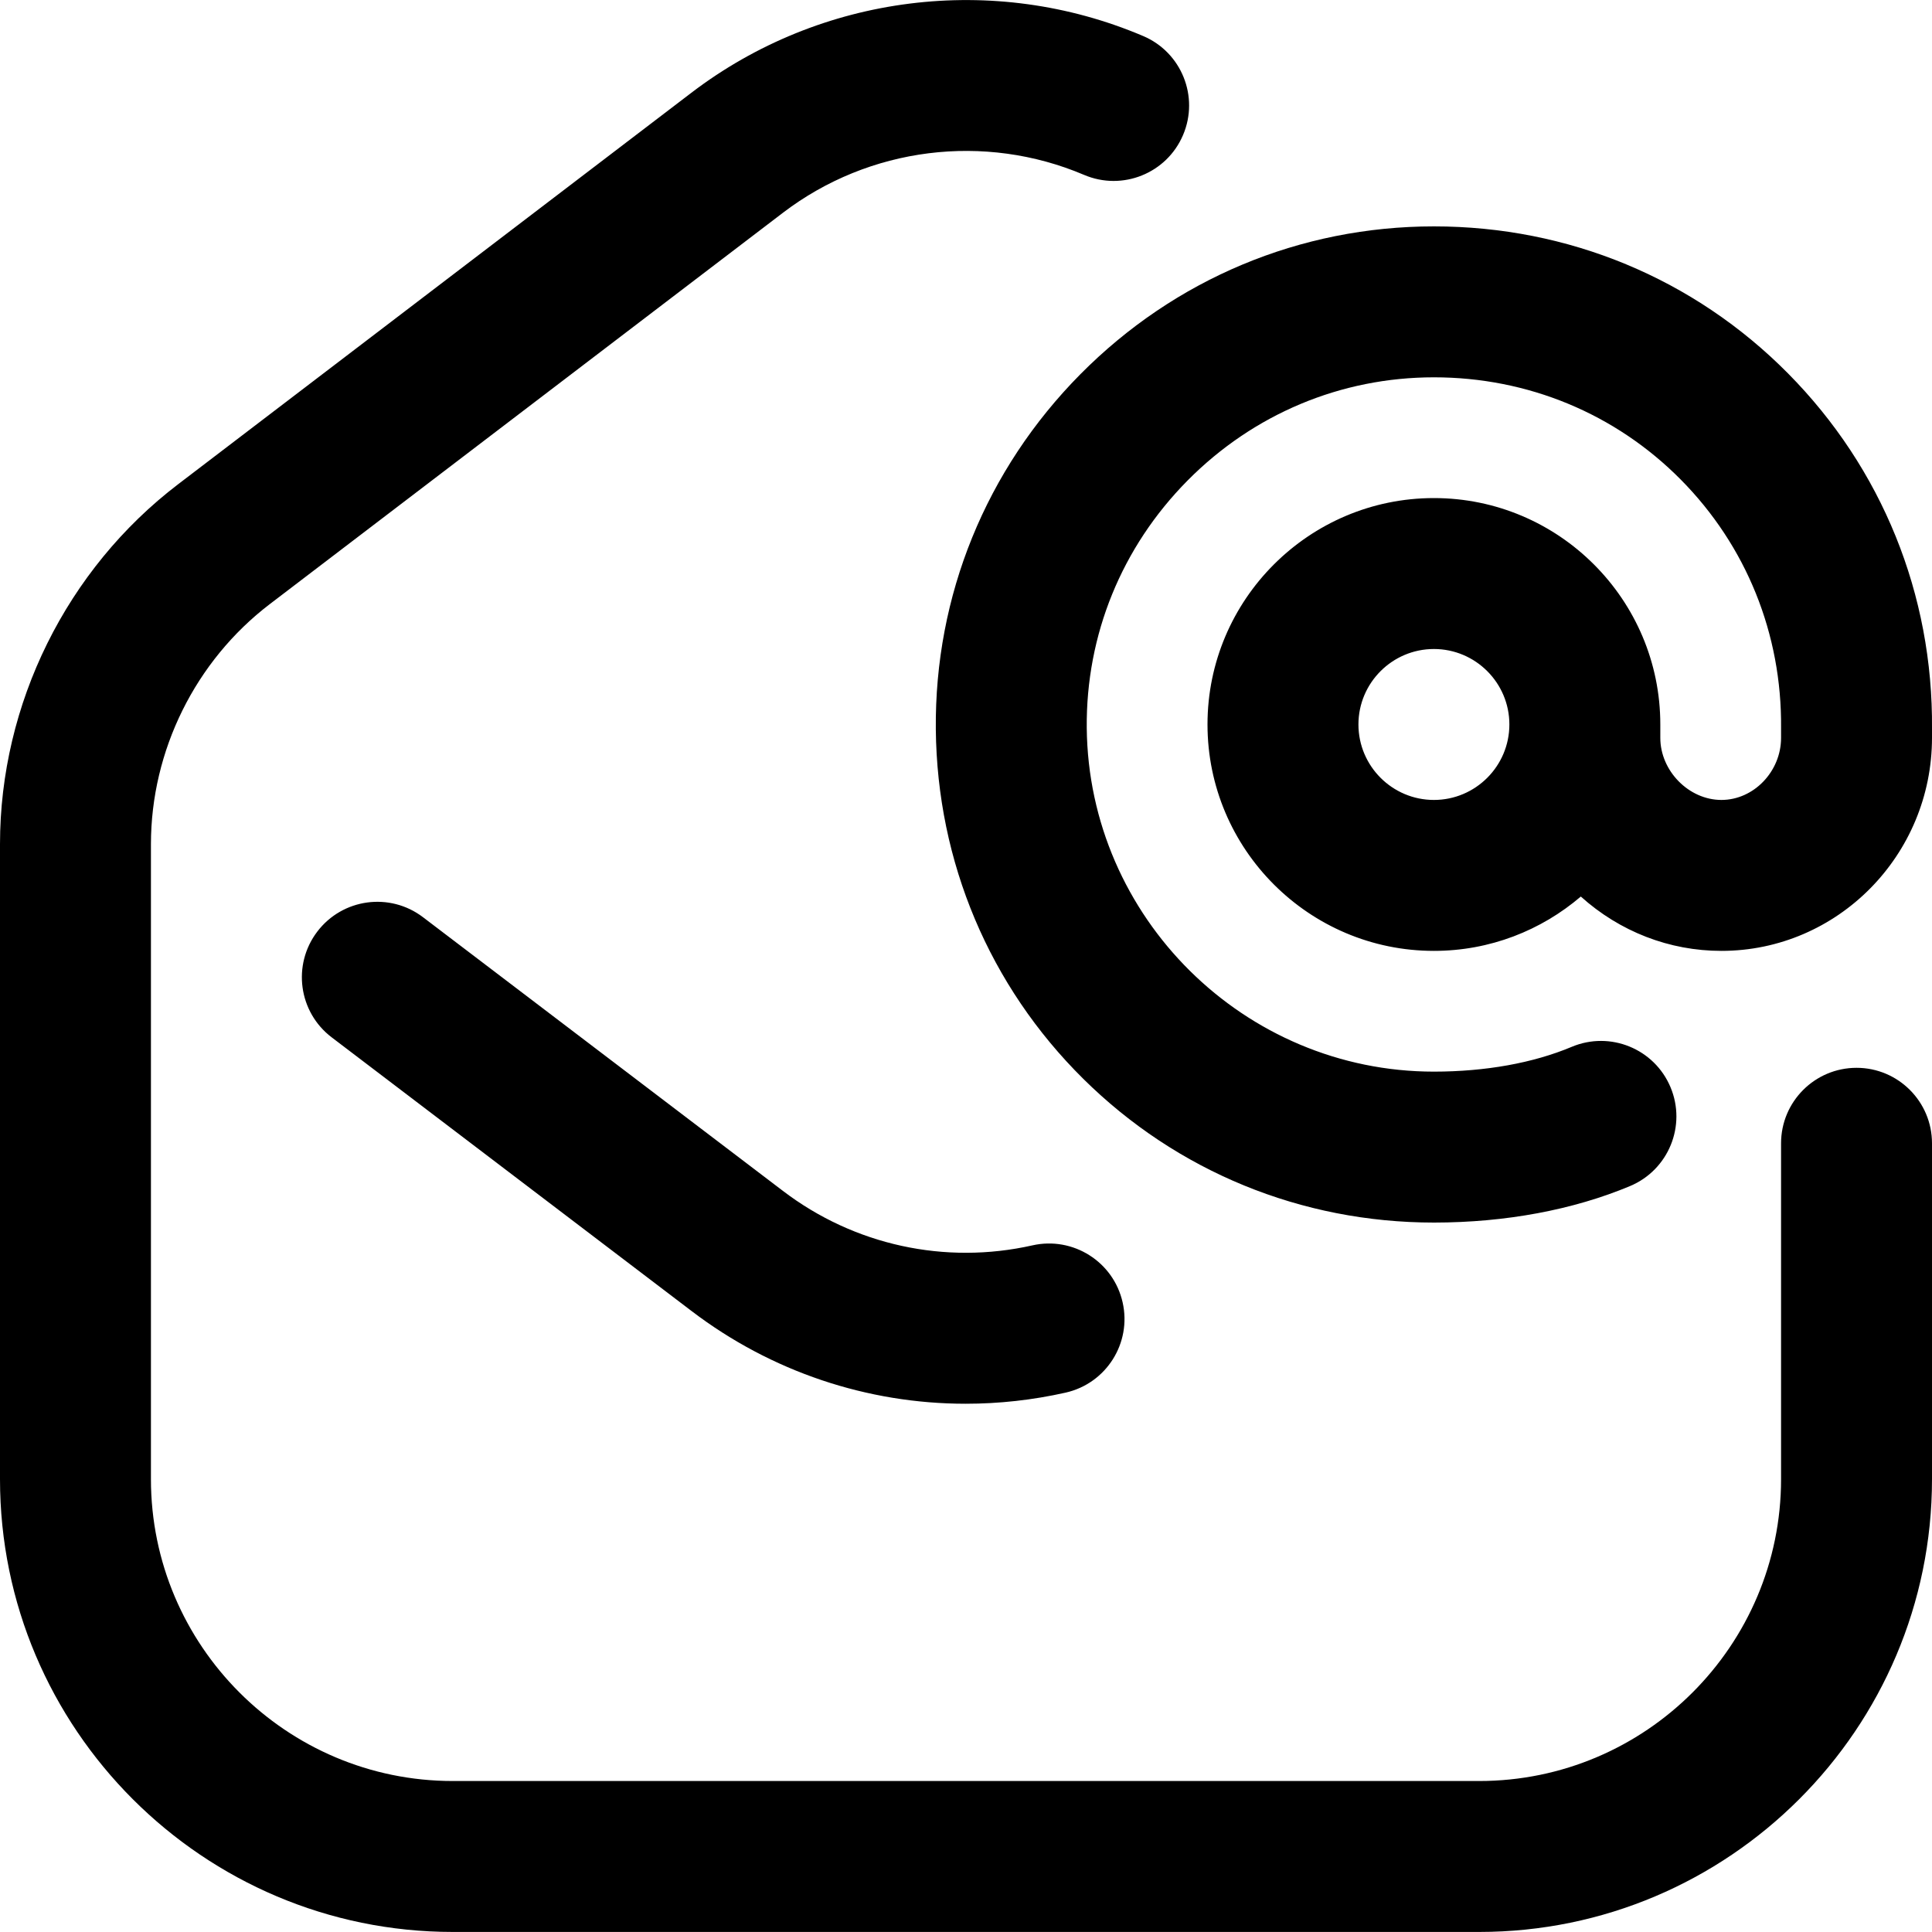 <svg width="40" height="40" viewBox="0 0 40 40" fill="none" xmlns="http://www.w3.org/2000/svg">
<g clip-path="url(#clip0_47_47092)">
<path d="M30.625 39.999H9.375C4.206 39.999 0 35.794 0 30.624V17.478C0 14.572 1.379 11.786 3.69 10.024L14.315 1.92C16.989 -0.12 20.573 -0.57 23.668 0.746C24.462 1.083 24.832 2.001 24.494 2.795C24.157 3.589 23.239 3.959 22.445 3.621C20.382 2.744 17.993 3.044 16.21 4.405L5.585 12.508C4.045 13.683 3.125 15.541 3.125 17.478V30.624C3.125 34.07 5.929 36.874 9.375 36.874H30.625C34.071 36.874 36.875 34.07 36.875 30.624V23.671C36.875 22.808 37.575 22.108 38.438 22.108C39.3 22.108 40 22.808 40 23.671V30.624C40 35.794 35.794 39.999 30.625 39.999ZM22.062 28.833C22.904 28.643 23.433 27.807 23.243 26.965C23.054 26.123 22.217 25.594 21.375 25.784C19.566 26.191 17.683 25.78 16.208 24.655L8.758 18.99C8.071 18.467 7.091 18.601 6.569 19.288C6.046 19.975 6.18 20.955 6.867 21.477L14.315 27.141C15.966 28.4 17.959 29.063 19.993 29.063C20.682 29.063 21.376 28.987 22.062 28.833ZM40 15.09C40.024 12.309 38.965 9.696 37.018 7.73C35.074 5.767 32.471 4.687 29.688 4.687C26.923 4.687 24.323 5.774 22.367 7.749C20.412 9.724 19.349 12.335 19.375 15.1C19.402 17.844 20.485 20.413 22.427 22.335C24.367 24.255 26.945 25.312 29.688 25.312H29.692C31.17 25.311 32.573 25.049 33.751 24.555C34.546 24.22 34.92 23.304 34.586 22.509C34.252 21.713 33.336 21.339 32.54 21.674C31.742 22.009 30.757 22.186 29.691 22.187C29.69 22.187 29.689 22.187 29.688 22.187C25.762 22.187 22.538 18.995 22.5 15.07C22.482 13.145 23.223 11.326 24.588 9.948C25.953 8.57 27.764 7.812 29.688 7.812C31.631 7.812 33.445 8.563 34.798 9.929C36.156 11.3 36.893 13.126 36.875 15.07C36.875 15.076 36.875 15.277 36.875 15.277C36.875 15.973 36.309 16.562 35.64 16.562C34.966 16.562 34.375 15.961 34.375 15.277C34.375 15.245 34.375 15.061 34.375 14.999C34.375 12.414 32.272 10.312 29.688 10.312C27.103 10.312 25 12.414 25 14.999C25 17.584 27.103 19.687 29.688 19.687C30.848 19.687 31.91 19.262 32.729 18.562C33.537 19.288 34.561 19.687 35.64 19.687C38.044 19.687 40 17.708 40 15.273L40 15.09ZM29.688 16.562C28.826 16.562 28.125 15.861 28.125 14.999C28.125 14.138 28.826 13.437 29.688 13.437C30.549 13.437 31.25 14.138 31.25 14.999C31.25 15.861 30.549 16.562 29.688 16.562Z" fill="black"/>
</g>
<defs>
<clipPath id="clip0_47_47092">
<rect width="40" height="40" fill="white"/>
</clipPath>
</defs>
</svg>
